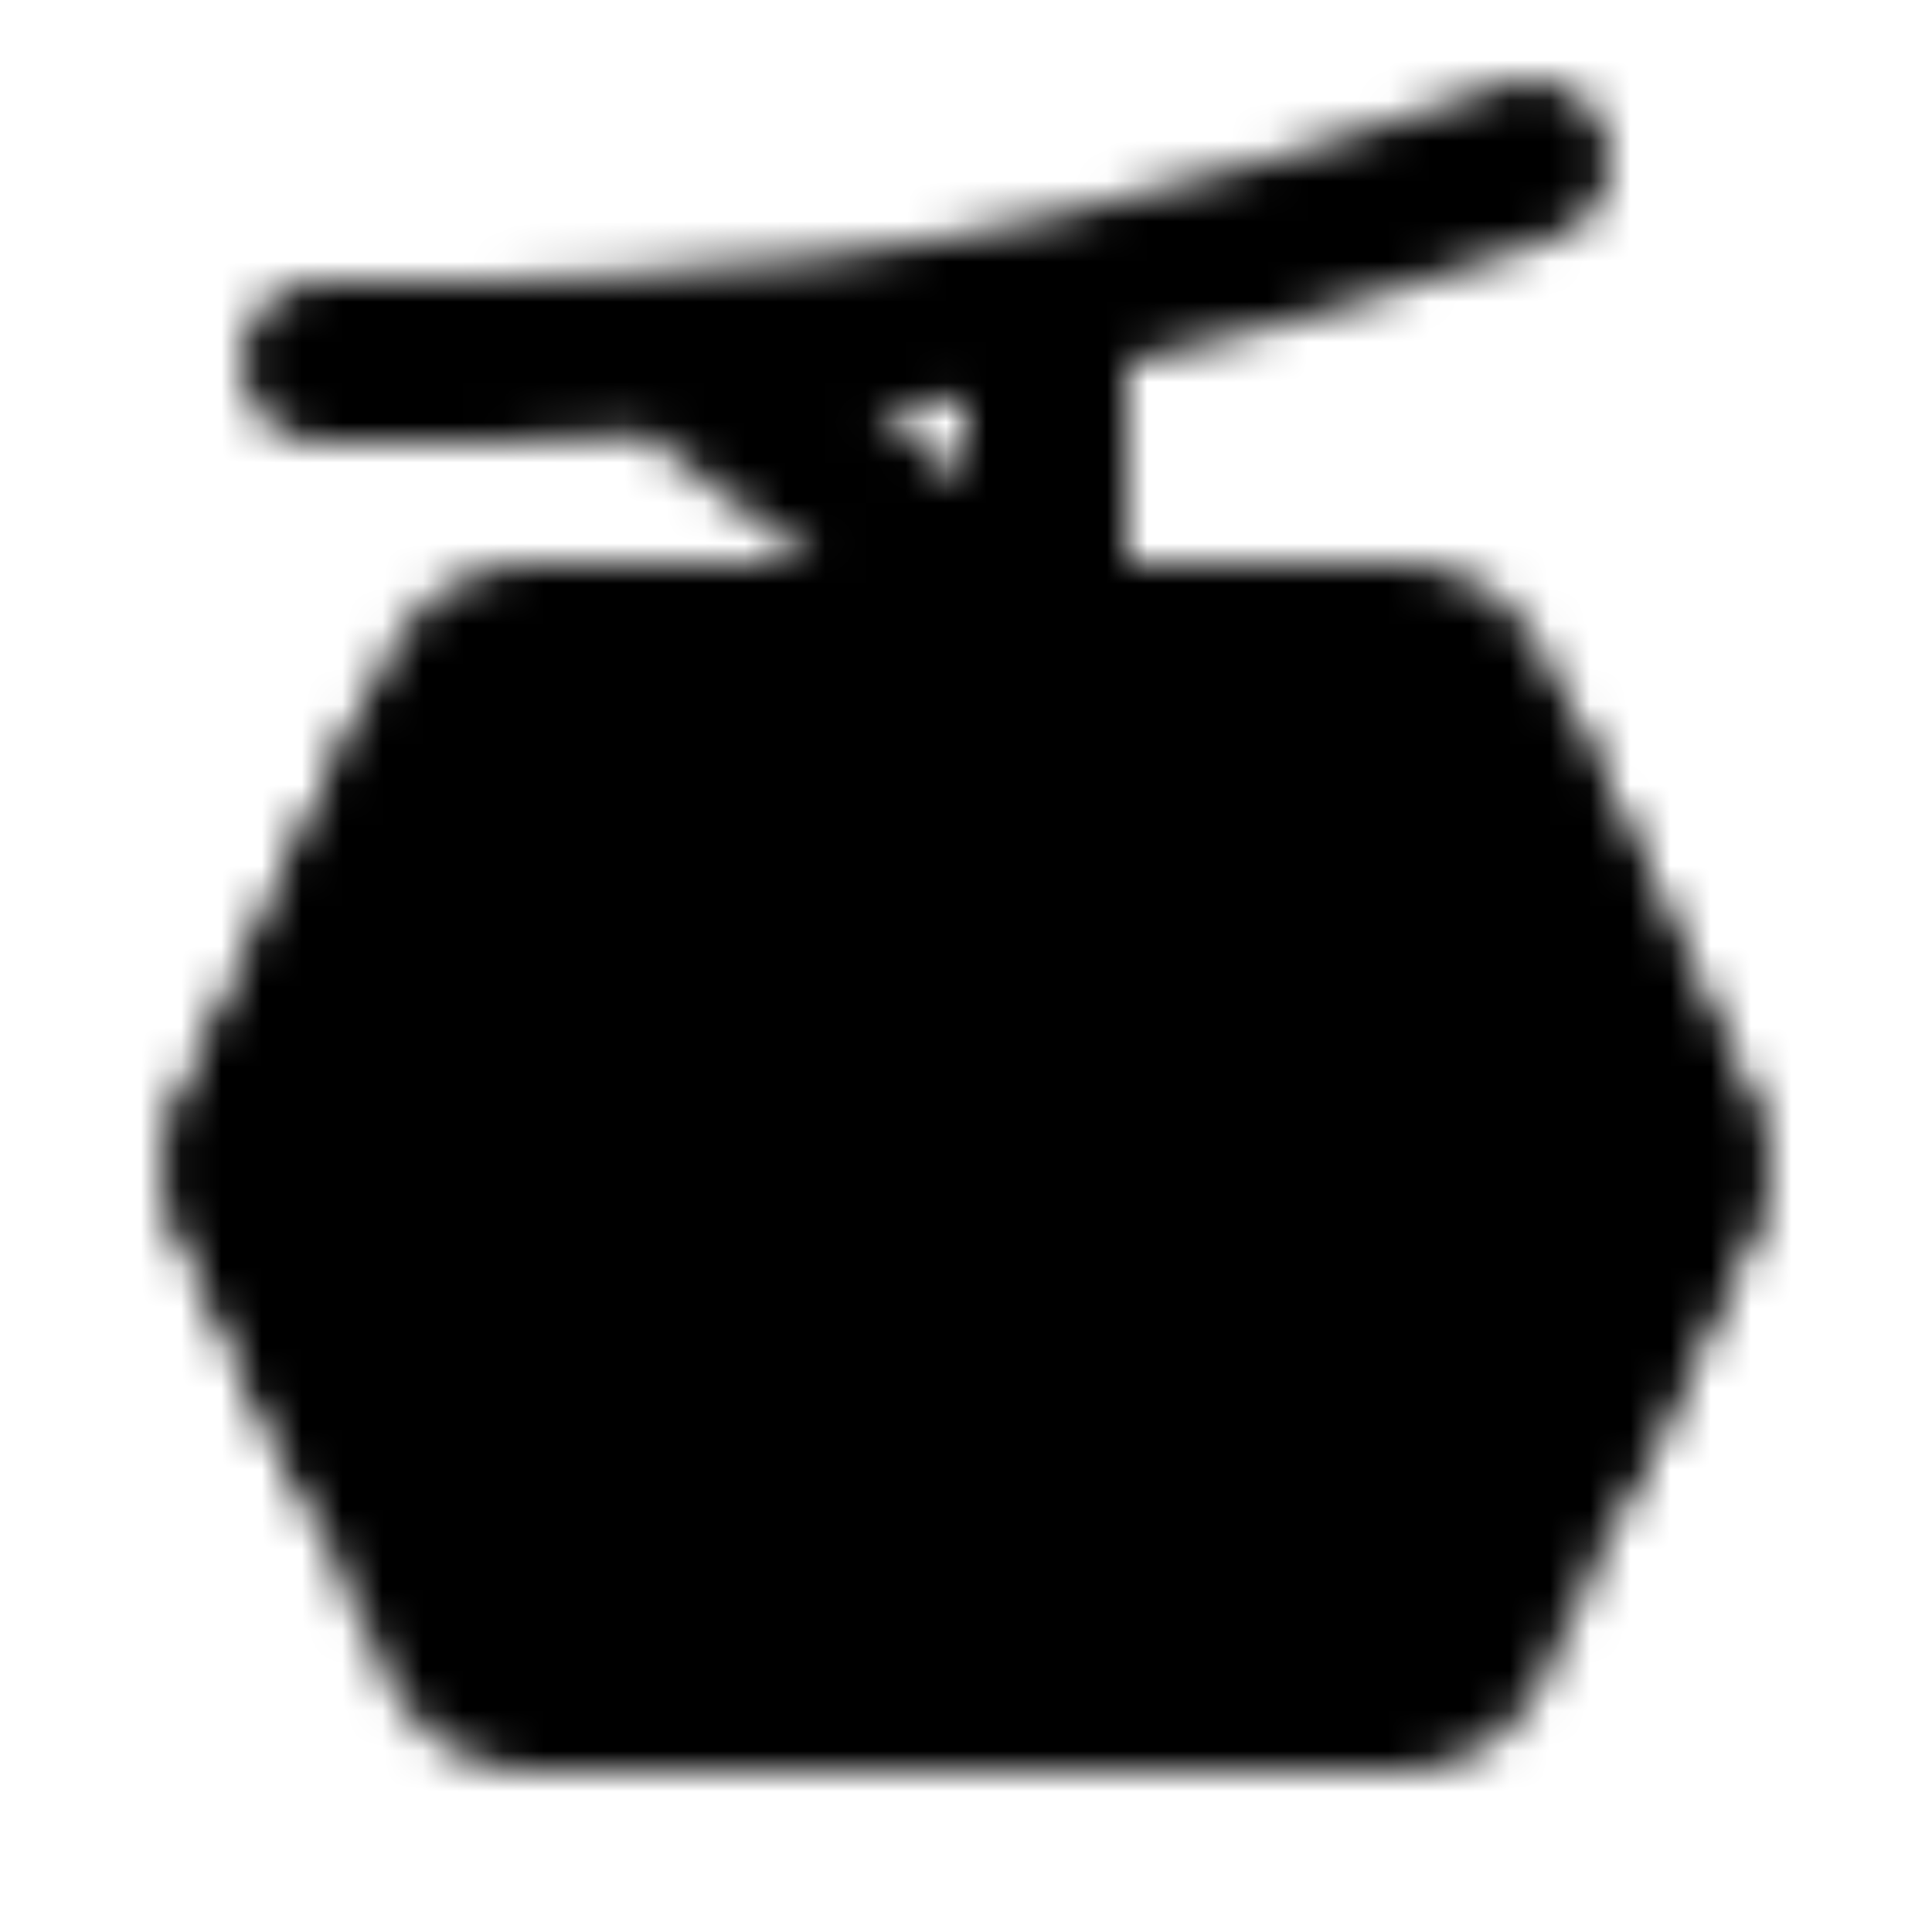<?xml version="1.0" encoding="utf-8"?>
<!-- Generator: www.svgicons.com -->
<svg xmlns="http://www.w3.org/2000/svg" width="800" height="800" viewBox="0 0 48 48">
<defs><mask id="ipTCableCar0"><g fill="none" stroke="#fff" stroke-width="4"><path fill="#555" stroke-linejoin="bevel" d="M13.28 42a2 2 0 0 1-1.816-1.162l-5.077-11a2 2 0 0 1 0-1.676l5.077-11A2 2 0 0 1 13.28 16h21.44a2 2 0 0 1 1.816 1.162l5.077 11a2 2 0 0 1 0 1.676l-5.077 11A2 2 0 0 1 34.72 42z"/><path stroke-linecap="round" stroke-linejoin="round" d="M9 23h9v10H8m31-10H25v9h15M38 4s-9.5 3.5-17.436 4.394C12.628 9.288 8 9 8 9m18-1v8l-9-7"/><path stroke-linecap="round" stroke-linejoin="round" d="m10.615 19l-4.228 9.162a2 2 0 0 0 0 1.676L9 35.5"/><path stroke-linecap="round" stroke-linejoin="bevel" d="m37.385 19l4.228 9.162a2 2 0 0 1 0 1.676L39 35.5"/></g></mask></defs><path fill="currentColor" d="M0 0h48v48H0z" mask="url(#ipTCableCar0)"/>
</svg>